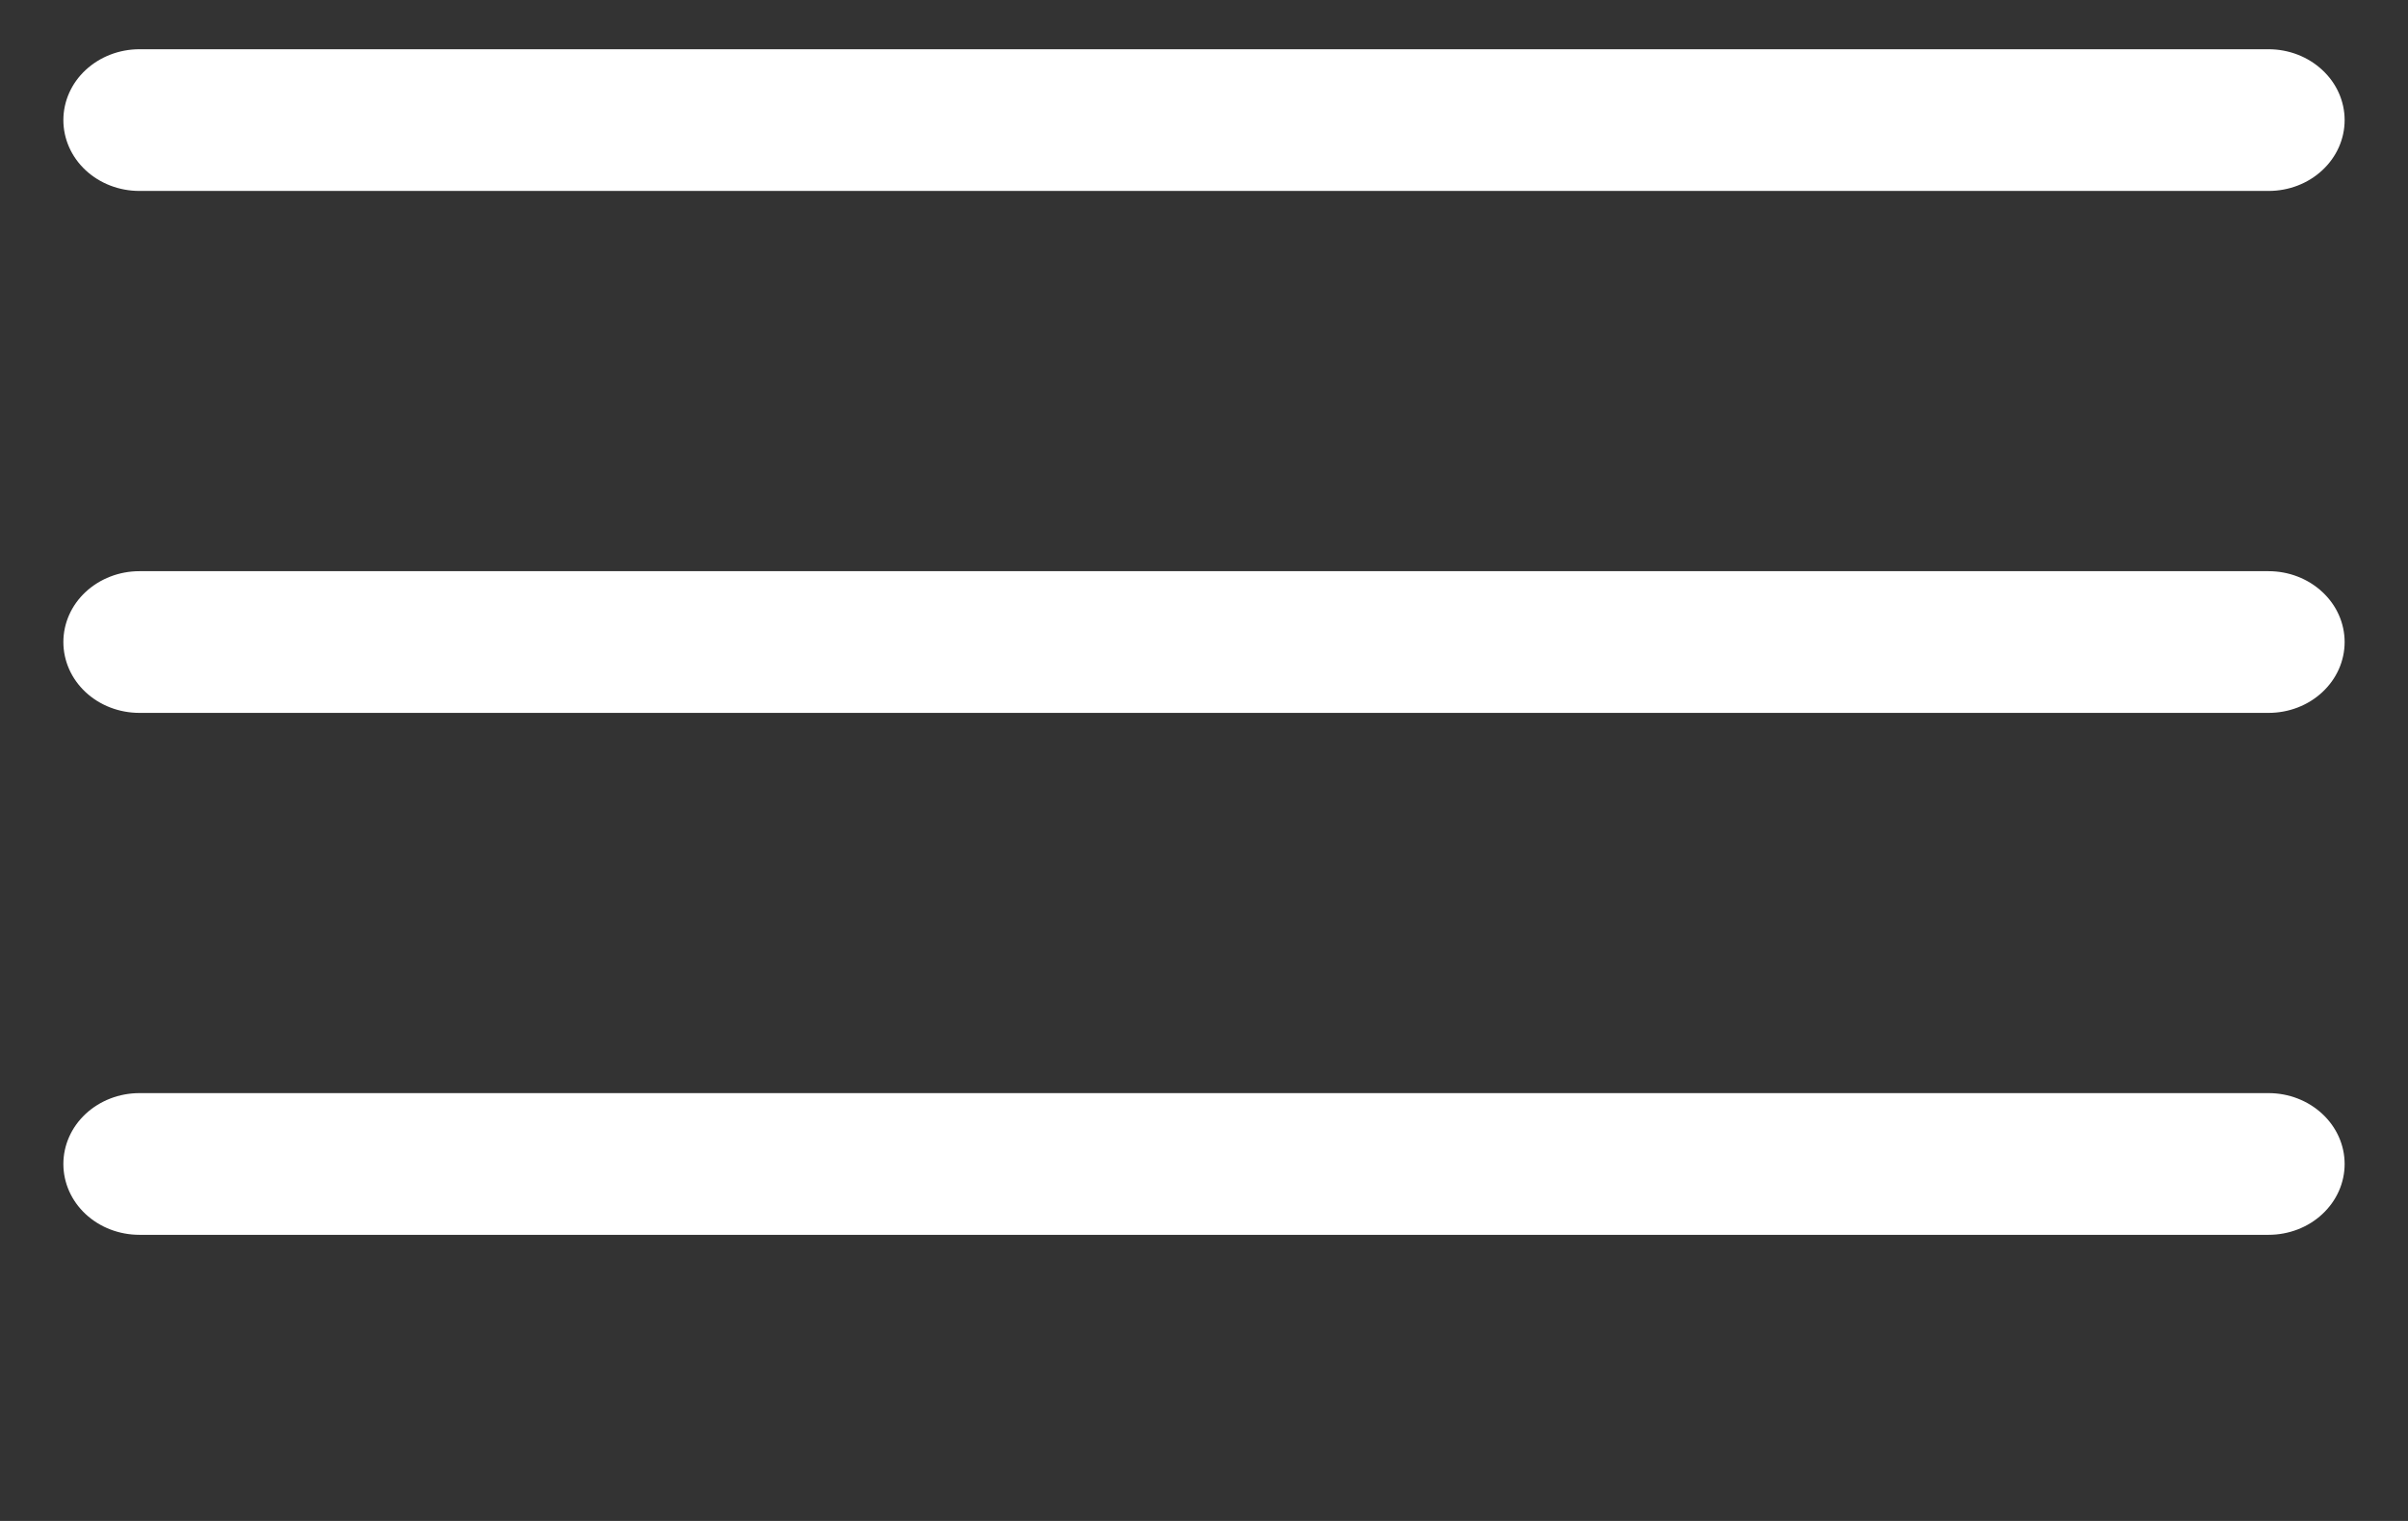 <svg width="38" height="24" viewBox="0 0 38 24" fill="none" xmlns="http://www.w3.org/2000/svg">
<rect x="0" y="0" width="38" height="24" fill="#333333" stroke="none"/>
<g clip-path="url(#clip0_134_4072)">
<path d="M35.8 19.485H2.2C1.882 19.485 1.577 19.368 1.351 19.158C1.126 18.948 1 18.664 1 18.367C1 18.071 1.126 17.787 1.351 17.577C1.577 17.367 1.882 17.249 2.2 17.249H35.8C36.118 17.249 36.423 17.367 36.648 17.577C36.874 17.787 37 18.071 37 18.367C37 18.664 36.874 18.948 36.648 19.158C36.423 19.368 36.118 19.485 35.8 19.485Z" fill="white"/>
<path d="M35.8 11.249H2.2C1.882 11.249 1.577 11.132 1.351 10.922C1.126 10.712 1 10.428 1 10.131C1 9.835 1.126 9.55 1.351 9.341C1.577 9.131 1.882 9.013 2.2 9.013H35.8C36.118 9.013 36.423 9.131 36.648 9.341C36.874 9.55 37 9.835 37 10.131C37 10.428 36.874 10.712 36.648 10.922C36.423 11.132 36.118 11.249 35.8 11.249Z" fill="white"/>
<path d="M35.8 3.013H2.2C1.882 3.013 1.577 2.896 1.351 2.686C1.126 2.476 1 2.192 1 1.895C1 1.599 1.126 1.314 1.351 1.105C1.577 0.895 1.882 0.777 2.2 0.777H35.8C36.118 0.777 36.423 0.895 36.648 1.105C36.874 1.314 37 1.599 37 1.895C37 2.192 36.874 2.476 36.648 2.686C36.423 2.896 36.118 3.013 35.8 3.013Z" fill="white"/>
</g>
<defs>
<clipPath id="clip0_134_4072">
<rect width="37" height="23" fill="white" transform="translate(0.5 0.618)"/>
</clipPath>
</defs>
</svg>

